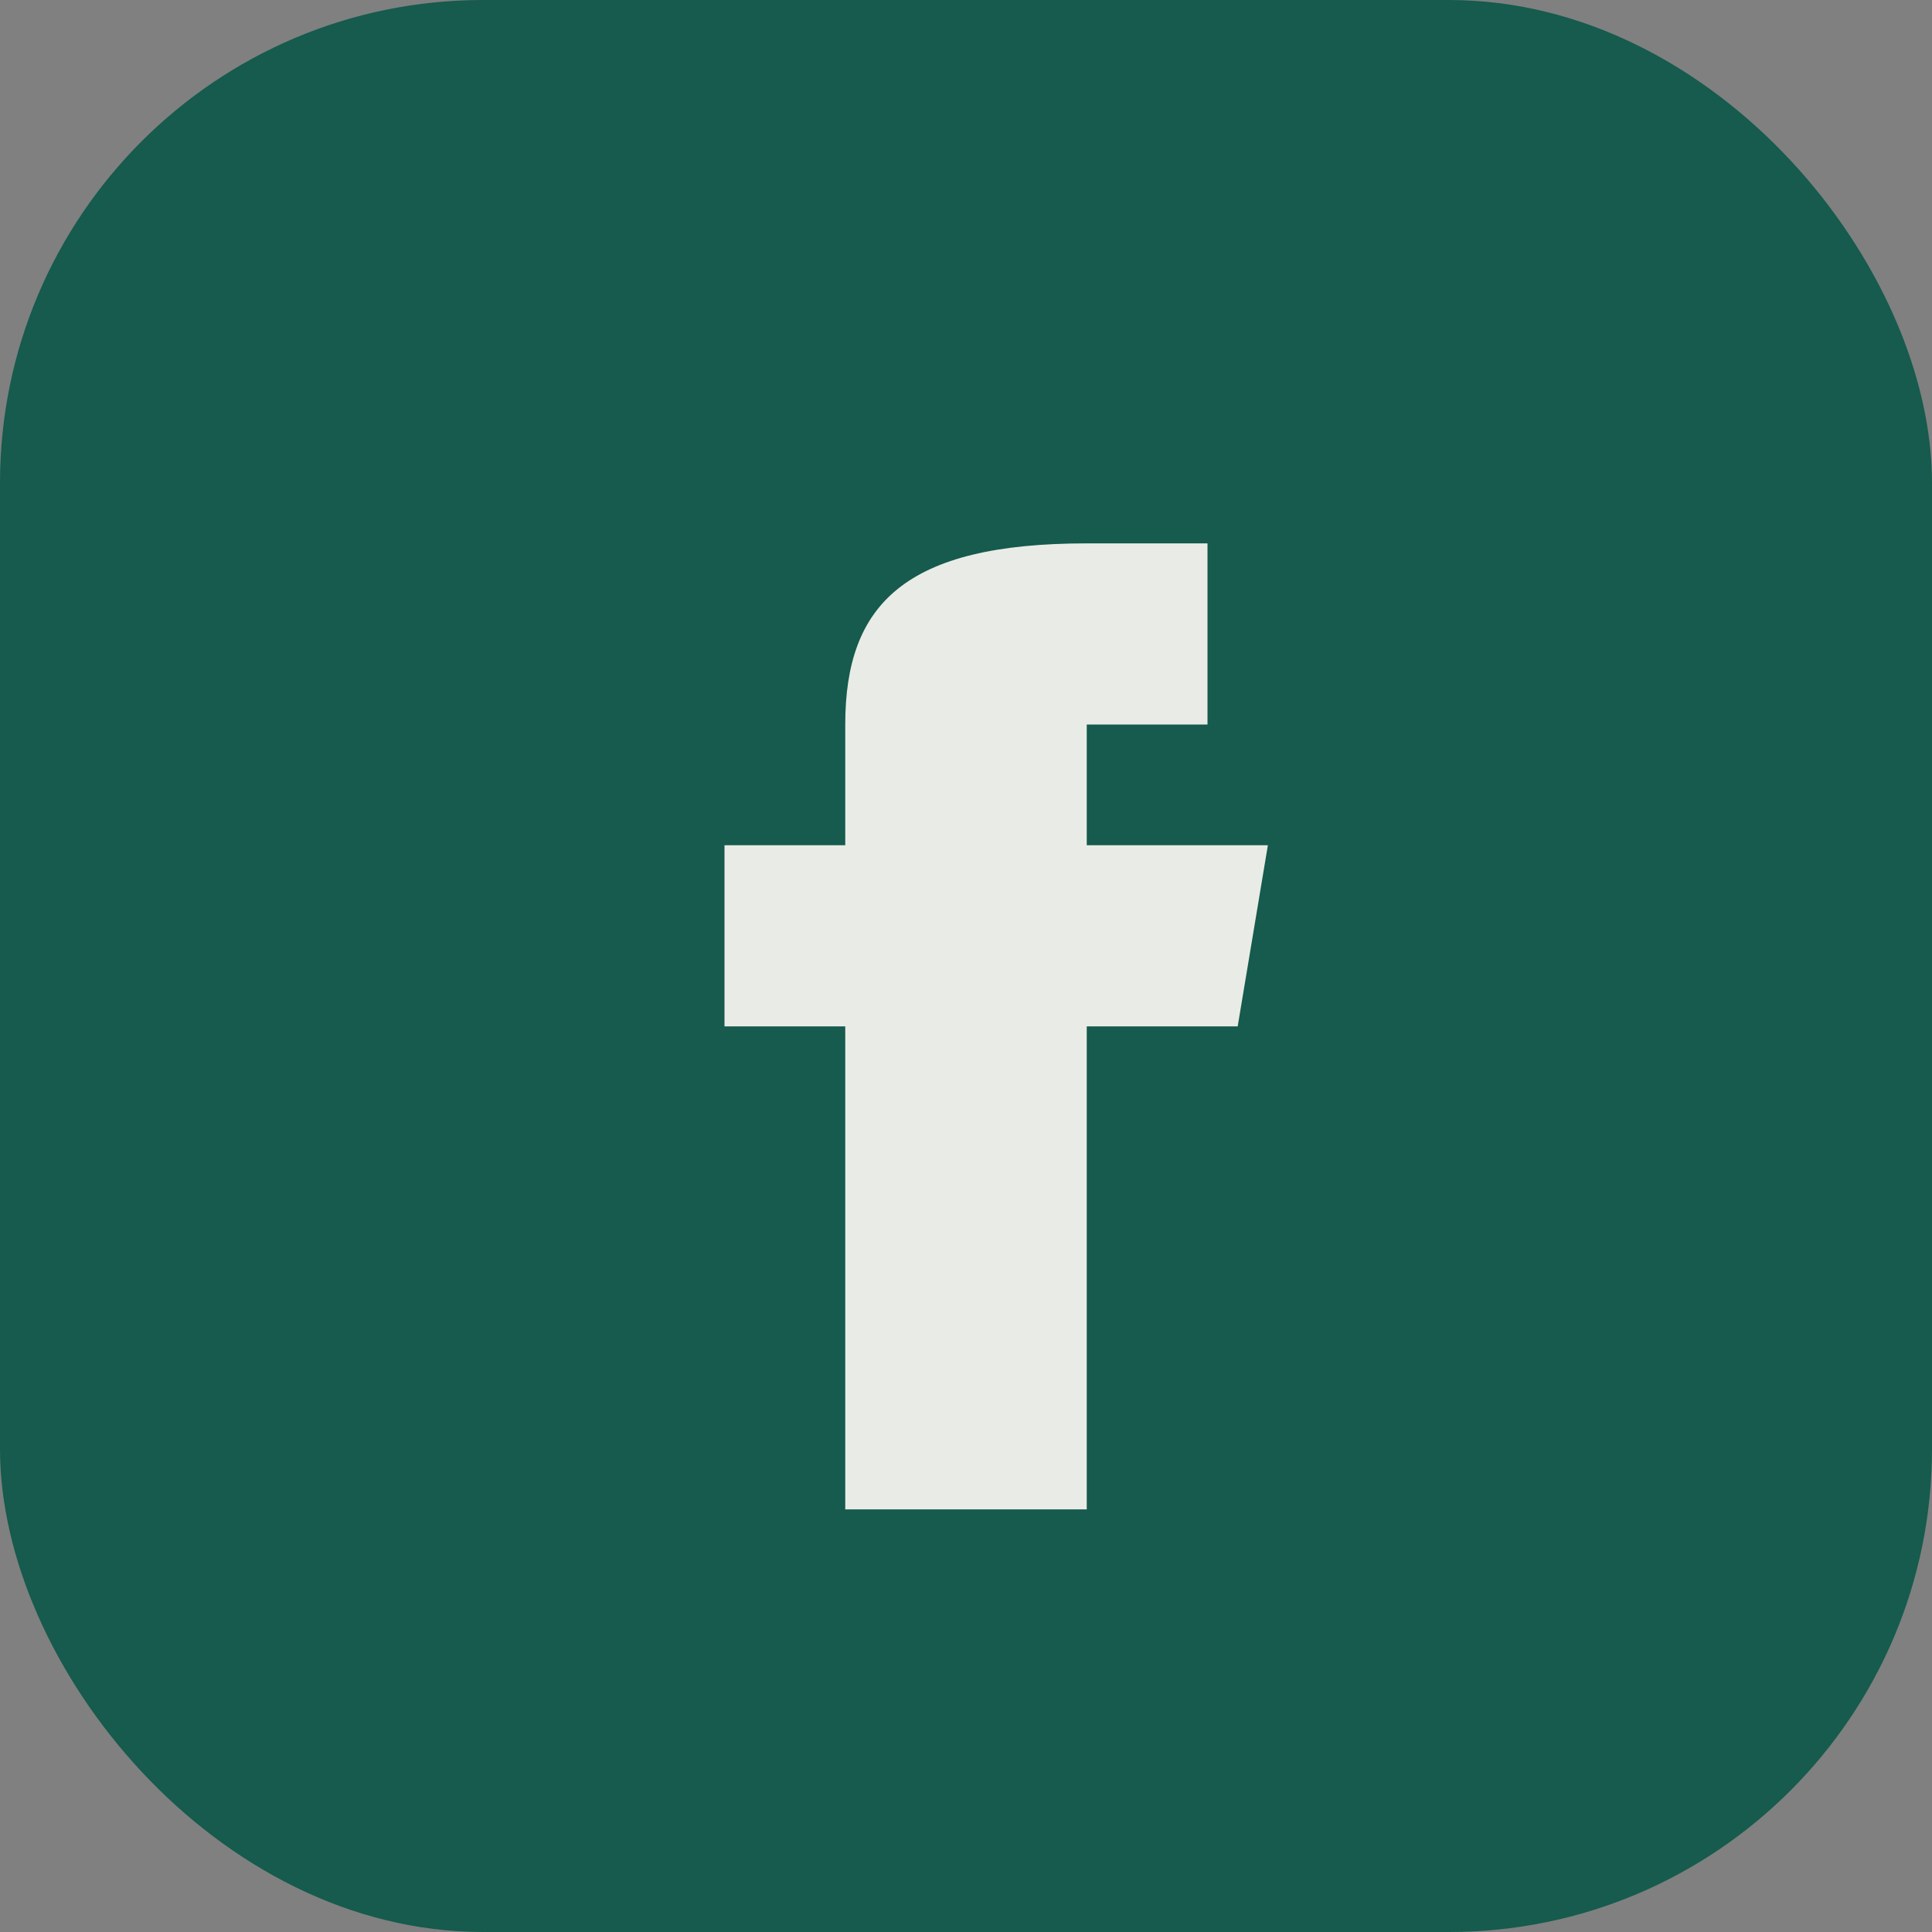 <?xml version="1.0" encoding="UTF-8"?>
<svg xmlns="http://www.w3.org/2000/svg" width="32" height="32" viewBox="0 0 32 32"><rect x="0" y="0" width="32" height="32" fill="#808080" stroke="none"/><rect width="32" height="32" rx="8" fill="#165B4D"/><path d="M18 10v4h3l-.5 3H18v8h-4v-8h-2v-3h2v-2c0-2 1-3 4-3h2v3h-2z" fill="#E9ECE6"/></svg>